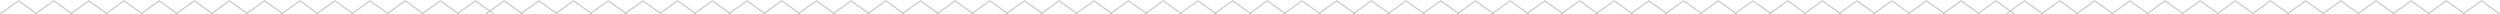 <svg xmlns="http://www.w3.org/2000/svg" width="1920.581" height="11.021" viewBox="0 0 1920.581 11.021">
  <g id="Group_162" data-name="Group 162" transform="translate(0.291 -1443.385)" opacity="0.2">
    <path id="Path_5579" data-name="Path 5579" d="M2072.073,1455.076l14-10,14,10" transform="translate(-2072.073 -1.076)" fill="none" stroke="#000" stroke-width="1"/>
    <path id="Path_5579-2" data-name="Path 5579" d="M2072.073,1455.076l14-10,14,10" transform="translate(-2045.073 -1.076)" fill="none" stroke="#000" stroke-width="1"/>
    <path id="Path_5579-3" data-name="Path 5579" d="M2072.073,1455.076l14-10,14,10" transform="translate(-2018.073 -1.076)" fill="none" stroke="#000" stroke-width="1"/>
    <path id="Path_5579-4" data-name="Path 5579" d="M2072.073,1455.076l14-10,14,10" transform="translate(-1991.073 -1.076)" fill="none" stroke="#000" stroke-width="1"/>
    <path id="Path_5579-5" data-name="Path 5579" d="M2072.073,1455.076l14-10,14,10" transform="translate(-1964.073 -1.076)" fill="none" stroke="#000" stroke-width="1"/>
    <path id="Path_5579-6" data-name="Path 5579" d="M2072.073,1455.076l14-10,14,10" transform="translate(-1937.073 -1.076)" fill="none" stroke="#000" stroke-width="1"/>
    <path id="Path_5579-7" data-name="Path 5579" d="M2072.073,1455.076l14-10,14,10" transform="translate(-1910.073 -1.076)" fill="none" stroke="#000" stroke-width="1"/>
    <path id="Path_5579-8" data-name="Path 5579" d="M2072.073,1455.076l14-10,14,10" transform="translate(-1883.073 -1.076)" fill="none" stroke="#000" stroke-width="1"/>
    <path id="Path_5579-9" data-name="Path 5579" d="M2072.073,1455.076l14-10,14,10" transform="translate(-1856.073 -1.076)" fill="none" stroke="#000" stroke-width="1"/>
    <path id="Path_5579-10" data-name="Path 5579" d="M2072.073,1455.076l14-10,14,10" transform="translate(-1829.073 -1.076)" fill="none" stroke="#000" stroke-width="1"/>
    <path id="Path_5579-11" data-name="Path 5579" d="M2072.073,1455.076l14-10,14,10" transform="translate(-1802.073 -1.076)" fill="none" stroke="#000" stroke-width="1"/>
    <path id="Path_5579-12" data-name="Path 5579" d="M2072.073,1455.076l14-10,14,10" transform="translate(-1775.073 -1.076)" fill="none" stroke="#000" stroke-width="1"/>
    <path id="Path_5579-13" data-name="Path 5579" d="M2072.073,1455.076l14-10,14,10" transform="translate(-1748.073 -1.076)" fill="none" stroke="#000" stroke-width="1"/>
    <path id="Path_5579-14" data-name="Path 5579" d="M2072.073,1455.076l14-10,14,10" transform="translate(-1721.073 -1.076)" fill="none" stroke="#000" stroke-width="1"/>
    <path id="Path_5579-15" data-name="Path 5579" d="M2072.073,1455.076l14-10,14,10" transform="translate(-1699.003 -1.076)" fill="none" stroke="#000" stroke-width="1"/>
    <path id="Path_5579-16" data-name="Path 5579" d="M2072.073,1455.076l14-10,14,10" transform="translate(-1672.355 -1.076)" fill="none" stroke="#000" stroke-width="1"/>
    <path id="Path_5579-17" data-name="Path 5579" d="M2072.073,1455.076l14-10,14,10" transform="translate(-1645.707 -1.076)" fill="none" stroke="#000" stroke-width="1"/>
    <path id="Path_5579-18" data-name="Path 5579" d="M2072.073,1455.076l14-10,14,10" transform="translate(-1619.059 -1.076)" fill="none" stroke="#000" stroke-width="1"/>
    <path id="Path_5579-19" data-name="Path 5579" d="M2072.073,1455.076l14-10,14,10" transform="translate(-1592.411 -1.076)" fill="none" stroke="#000" stroke-width="1"/>
    <path id="Path_5579-20" data-name="Path 5579" d="M2072.073,1455.076l14-10,14,10" transform="translate(-1565.763 -1.076)" fill="none" stroke="#000" stroke-width="1"/>
    <path id="Path_5579-21" data-name="Path 5579" d="M2072.073,1455.076l14-10,14,10" transform="translate(-1539.115 -1.076)" fill="none" stroke="#000" stroke-width="1"/>
    <path id="Path_5579-22" data-name="Path 5579" d="M2072.073,1455.076l14-10,14,10" transform="translate(-1512.467 -1.076)" fill="none" stroke="#000" stroke-width="1"/>
    <path id="Path_5579-23" data-name="Path 5579" d="M2072.073,1455.076l14-10,14,10" transform="translate(-1485.819 -1.076)" fill="none" stroke="#000" stroke-width="1"/>
    <path id="Path_5579-24" data-name="Path 5579" d="M2072.073,1455.076l14-10,14,10" transform="translate(-1459.172 -1.076)" fill="none" stroke="#000" stroke-width="1"/>
    <path id="Path_5579-25" data-name="Path 5579" d="M2072.073,1455.076l14-10,14,10" transform="translate(-1432.524 -1.076)" fill="none" stroke="#000" stroke-width="1"/>
    <path id="Path_5579-26" data-name="Path 5579" d="M2072.073,1455.076l14-10,14,10" transform="translate(-1405.876 -1.076)" fill="none" stroke="#000" stroke-width="1"/>
    <path id="Path_5579-27" data-name="Path 5579" d="M2072.073,1455.076l14-10,14,10" transform="translate(-1379.228 -1.076)" fill="none" stroke="#000" stroke-width="1"/>
    <path id="Path_5579-28" data-name="Path 5579" d="M2072.073,1455.076l14-10,14,10" transform="translate(-1352.58 -1.076)" fill="none" stroke="#000" stroke-width="1"/>
    <path id="Path_5579-29" data-name="Path 5579" d="M2072.073,1455.076l14-10,14,10" transform="translate(-1325.932 -1.076)" fill="none" stroke="#000" stroke-width="1"/>
    <path id="Path_5579-30" data-name="Path 5579" d="M2072.073,1455.076l14-10,14,10" transform="translate(-1299.284 -1.076)" fill="none" stroke="#000" stroke-width="1"/>
    <path id="Path_5579-31" data-name="Path 5579" d="M2072.073,1455.076l14-10,14,10" transform="translate(-1272.636 -1.076)" fill="none" stroke="#000" stroke-width="1"/>
    <path id="Path_5579-32" data-name="Path 5579" d="M2072.073,1455.076l14-10,14,10" transform="translate(-1245.989 -1.076)" fill="none" stroke="#000" stroke-width="1"/>
    <path id="Path_5579-33" data-name="Path 5579" d="M2072.073,1455.076l14-10,14,10" transform="translate(-1219.341 -1.076)" fill="none" stroke="#000" stroke-width="1"/>
    <path id="Path_5579-34" data-name="Path 5579" d="M2072.073,1455.076l14-10,14,10" transform="translate(-1192.693 -1.076)" fill="none" stroke="#000" stroke-width="1"/>
    <path id="Path_5579-35" data-name="Path 5579" d="M2072.073,1455.076l14-10,14,10" transform="translate(-1166.045 -1.076)" fill="none" stroke="#000" stroke-width="1"/>
    <path id="Path_5579-36" data-name="Path 5579" d="M2072.073,1455.076l14-10,14,10" transform="translate(-1139.397 -1.076)" fill="none" stroke="#000" stroke-width="1"/>
    <path id="Path_5579-37" data-name="Path 5579" d="M2072.073,1455.076l14-10,14,10" transform="translate(-1112.749 -1.076)" fill="none" stroke="#000" stroke-width="1"/>
    <path id="Path_5579-38" data-name="Path 5579" d="M2072.073,1455.076l14-10,14,10" transform="translate(-1086.101 -1.076)" fill="none" stroke="#000" stroke-width="1"/>
    <path id="Path_5579-39" data-name="Path 5579" d="M2072.073,1455.076l14-10,14,10" transform="translate(-1059.453 -1.076)" fill="none" stroke="#000" stroke-width="1"/>
    <path id="Path_5579-40" data-name="Path 5579" d="M2072.073,1455.076l14-10,14,10" transform="translate(-1032.805 -1.076)" fill="none" stroke="#000" stroke-width="1"/>
    <path id="Path_5579-41" data-name="Path 5579" d="M2072.073,1455.076l14-10,14,10" transform="translate(-1006.158 -1.076)" fill="none" stroke="#000" stroke-width="1"/>
    <path id="Path_5579-42" data-name="Path 5579" d="M2072.073,1455.076l14-10,14,10" transform="translate(-979.51 -1.076)" fill="none" stroke="#000" stroke-width="1"/>
    <path id="Path_5579-43" data-name="Path 5579" d="M2072.073,1455.076l14-10,14,10" transform="translate(-952.862 -1.076)" fill="none" stroke="#000" stroke-width="1"/>
    <path id="Path_5579-44" data-name="Path 5579" d="M2072.073,1455.076l14-10,14,10" transform="translate(-926.214 -1.076)" fill="none" stroke="#000" stroke-width="1"/>
    <path id="Path_5579-45" data-name="Path 5579" d="M2072.073,1455.076l14-10,14,10" transform="translate(-899.566 -1.076)" fill="none" stroke="#000" stroke-width="1"/>
    <path id="Path_5579-46" data-name="Path 5579" d="M2072.073,1455.076l14-10,14,10" transform="translate(-872.918 -1.076)" fill="none" stroke="#000" stroke-width="1"/>
    <path id="Path_5579-47" data-name="Path 5579" d="M2072.073,1455.076l14-10,14,10" transform="translate(-846.27 -1.076)" fill="none" stroke="#000" stroke-width="1"/>
    <path id="Path_5579-48" data-name="Path 5579" d="M2072.073,1455.076l14-10,14,10" transform="translate(-819.622 -1.076)" fill="none" stroke="#000" stroke-width="1"/>
    <path id="Path_5579-49" data-name="Path 5579" d="M2072.073,1455.076l14-10,14,10" transform="translate(-792.974 -1.076)" fill="none" stroke="#000" stroke-width="1"/>
    <path id="Path_5579-50" data-name="Path 5579" d="M2072.073,1455.076l14-10,14,10" transform="translate(-766.327 -1.076)" fill="none" stroke="#000" stroke-width="1"/>
    <path id="Path_5579-51" data-name="Path 5579" d="M2072.073,1455.076l14-10,14,10" transform="translate(-739.679 -1.076)" fill="none" stroke="#000" stroke-width="1"/>
    <path id="Path_5579-52" data-name="Path 5579" d="M2072.073,1455.076l14-10,14,10" transform="translate(-713.031 -1.076)" fill="none" stroke="#000" stroke-width="1"/>
    <path id="Path_5579-53" data-name="Path 5579" d="M2072.073,1455.076l14-10,14,10" transform="translate(-686.383 -1.076)" fill="none" stroke="#000" stroke-width="1"/>
    <path id="Path_5579-54" data-name="Path 5579" d="M2072.073,1455.076l14-10,14,10" transform="translate(-659.735 -1.076)" fill="none" stroke="#000" stroke-width="1"/>
    <path id="Path_5579-55" data-name="Path 5579" d="M2072.073,1455.076l14-10,14,10" transform="translate(-633.087 -1.076)" fill="none" stroke="#000" stroke-width="1"/>
    <path id="Path_5579-56" data-name="Path 5579" d="M2072.073,1455.076l14-10,14,10" transform="translate(-606.439 -1.076)" fill="none" stroke="#000" stroke-width="1"/>
    <path id="Path_5579-57" data-name="Path 5579" d="M2072.073,1455.076l14-10,14,10" transform="translate(-579.791 -1.076)" fill="none" stroke="#000" stroke-width="1"/>
    <path id="Path_5579-58" data-name="Path 5579" d="M2072.073,1455.076l14-10,14,10" transform="translate(-553.143 -1.076)" fill="none" stroke="#000" stroke-width="1"/>
    <path id="Path_5579-59" data-name="Path 5579" d="M2072.073,1455.076l14-10,14,10" transform="translate(-531.073 -1.076)" fill="none" stroke="#000" stroke-width="1"/>
    <path id="Path_5579-60" data-name="Path 5579" d="M2072.073,1455.076l14-10,14,10" transform="translate(-504.073 -1.076)" fill="none" stroke="#000" stroke-width="1"/>
    <path id="Path_5579-61" data-name="Path 5579" d="M2072.073,1455.076l14-10,14,10" transform="translate(-477.073 -1.076)" fill="none" stroke="#000" stroke-width="1"/>
    <path id="Path_5579-62" data-name="Path 5579" d="M2072.073,1455.076l14-10,14,10" transform="translate(-450.073 -1.076)" fill="none" stroke="#000" stroke-width="1"/>
    <path id="Path_5579-63" data-name="Path 5579" d="M2072.073,1455.076l14-10,14,10" transform="translate(-423.073 -1.076)" fill="none" stroke="#000" stroke-width="1"/>
    <path id="Path_5579-64" data-name="Path 5579" d="M2072.073,1455.076l14-10,14,10" transform="translate(-396.073 -1.076)" fill="none" stroke="#000" stroke-width="1"/>
    <path id="Path_5579-65" data-name="Path 5579" d="M2072.073,1455.076l14-10,14,10" transform="translate(-369.073 -1.076)" fill="none" stroke="#000" stroke-width="1"/>
    <path id="Path_5579-66" data-name="Path 5579" d="M2072.073,1455.076l14-10,14,10" transform="translate(-342.073 -1.076)" fill="none" stroke="#000" stroke-width="1"/>
    <path id="Path_5579-67" data-name="Path 5579" d="M2072.073,1455.076l14-10,14,10" transform="translate(-315.073 -1.076)" fill="none" stroke="#000" stroke-width="1"/>
    <path id="Path_5579-68" data-name="Path 5579" d="M2072.073,1455.076l14-10,14,10" transform="translate(-288.073 -1.076)" fill="none" stroke="#000" stroke-width="1"/>
    <path id="Path_5579-69" data-name="Path 5579" d="M2072.073,1455.076l14-10,14,10" transform="translate(-261.073 -1.076)" fill="none" stroke="#000" stroke-width="1"/>
    <path id="Path_5579-70" data-name="Path 5579" d="M2072.073,1455.076l14-10,14,10" transform="translate(-234.073 -1.076)" fill="none" stroke="#000" stroke-width="1"/>
    <path id="Path_5579-71" data-name="Path 5579" d="M2072.073,1455.076l14-10,14,10" transform="translate(-207.073 -1.076)" fill="none" stroke="#000" stroke-width="1"/>
    <path id="Path_5579-72" data-name="Path 5579" d="M2072.073,1455.076l14-10,14,10" transform="translate(-180.073 -1.076)" fill="none" stroke="#000" stroke-width="1"/>
  </g>
</svg>

